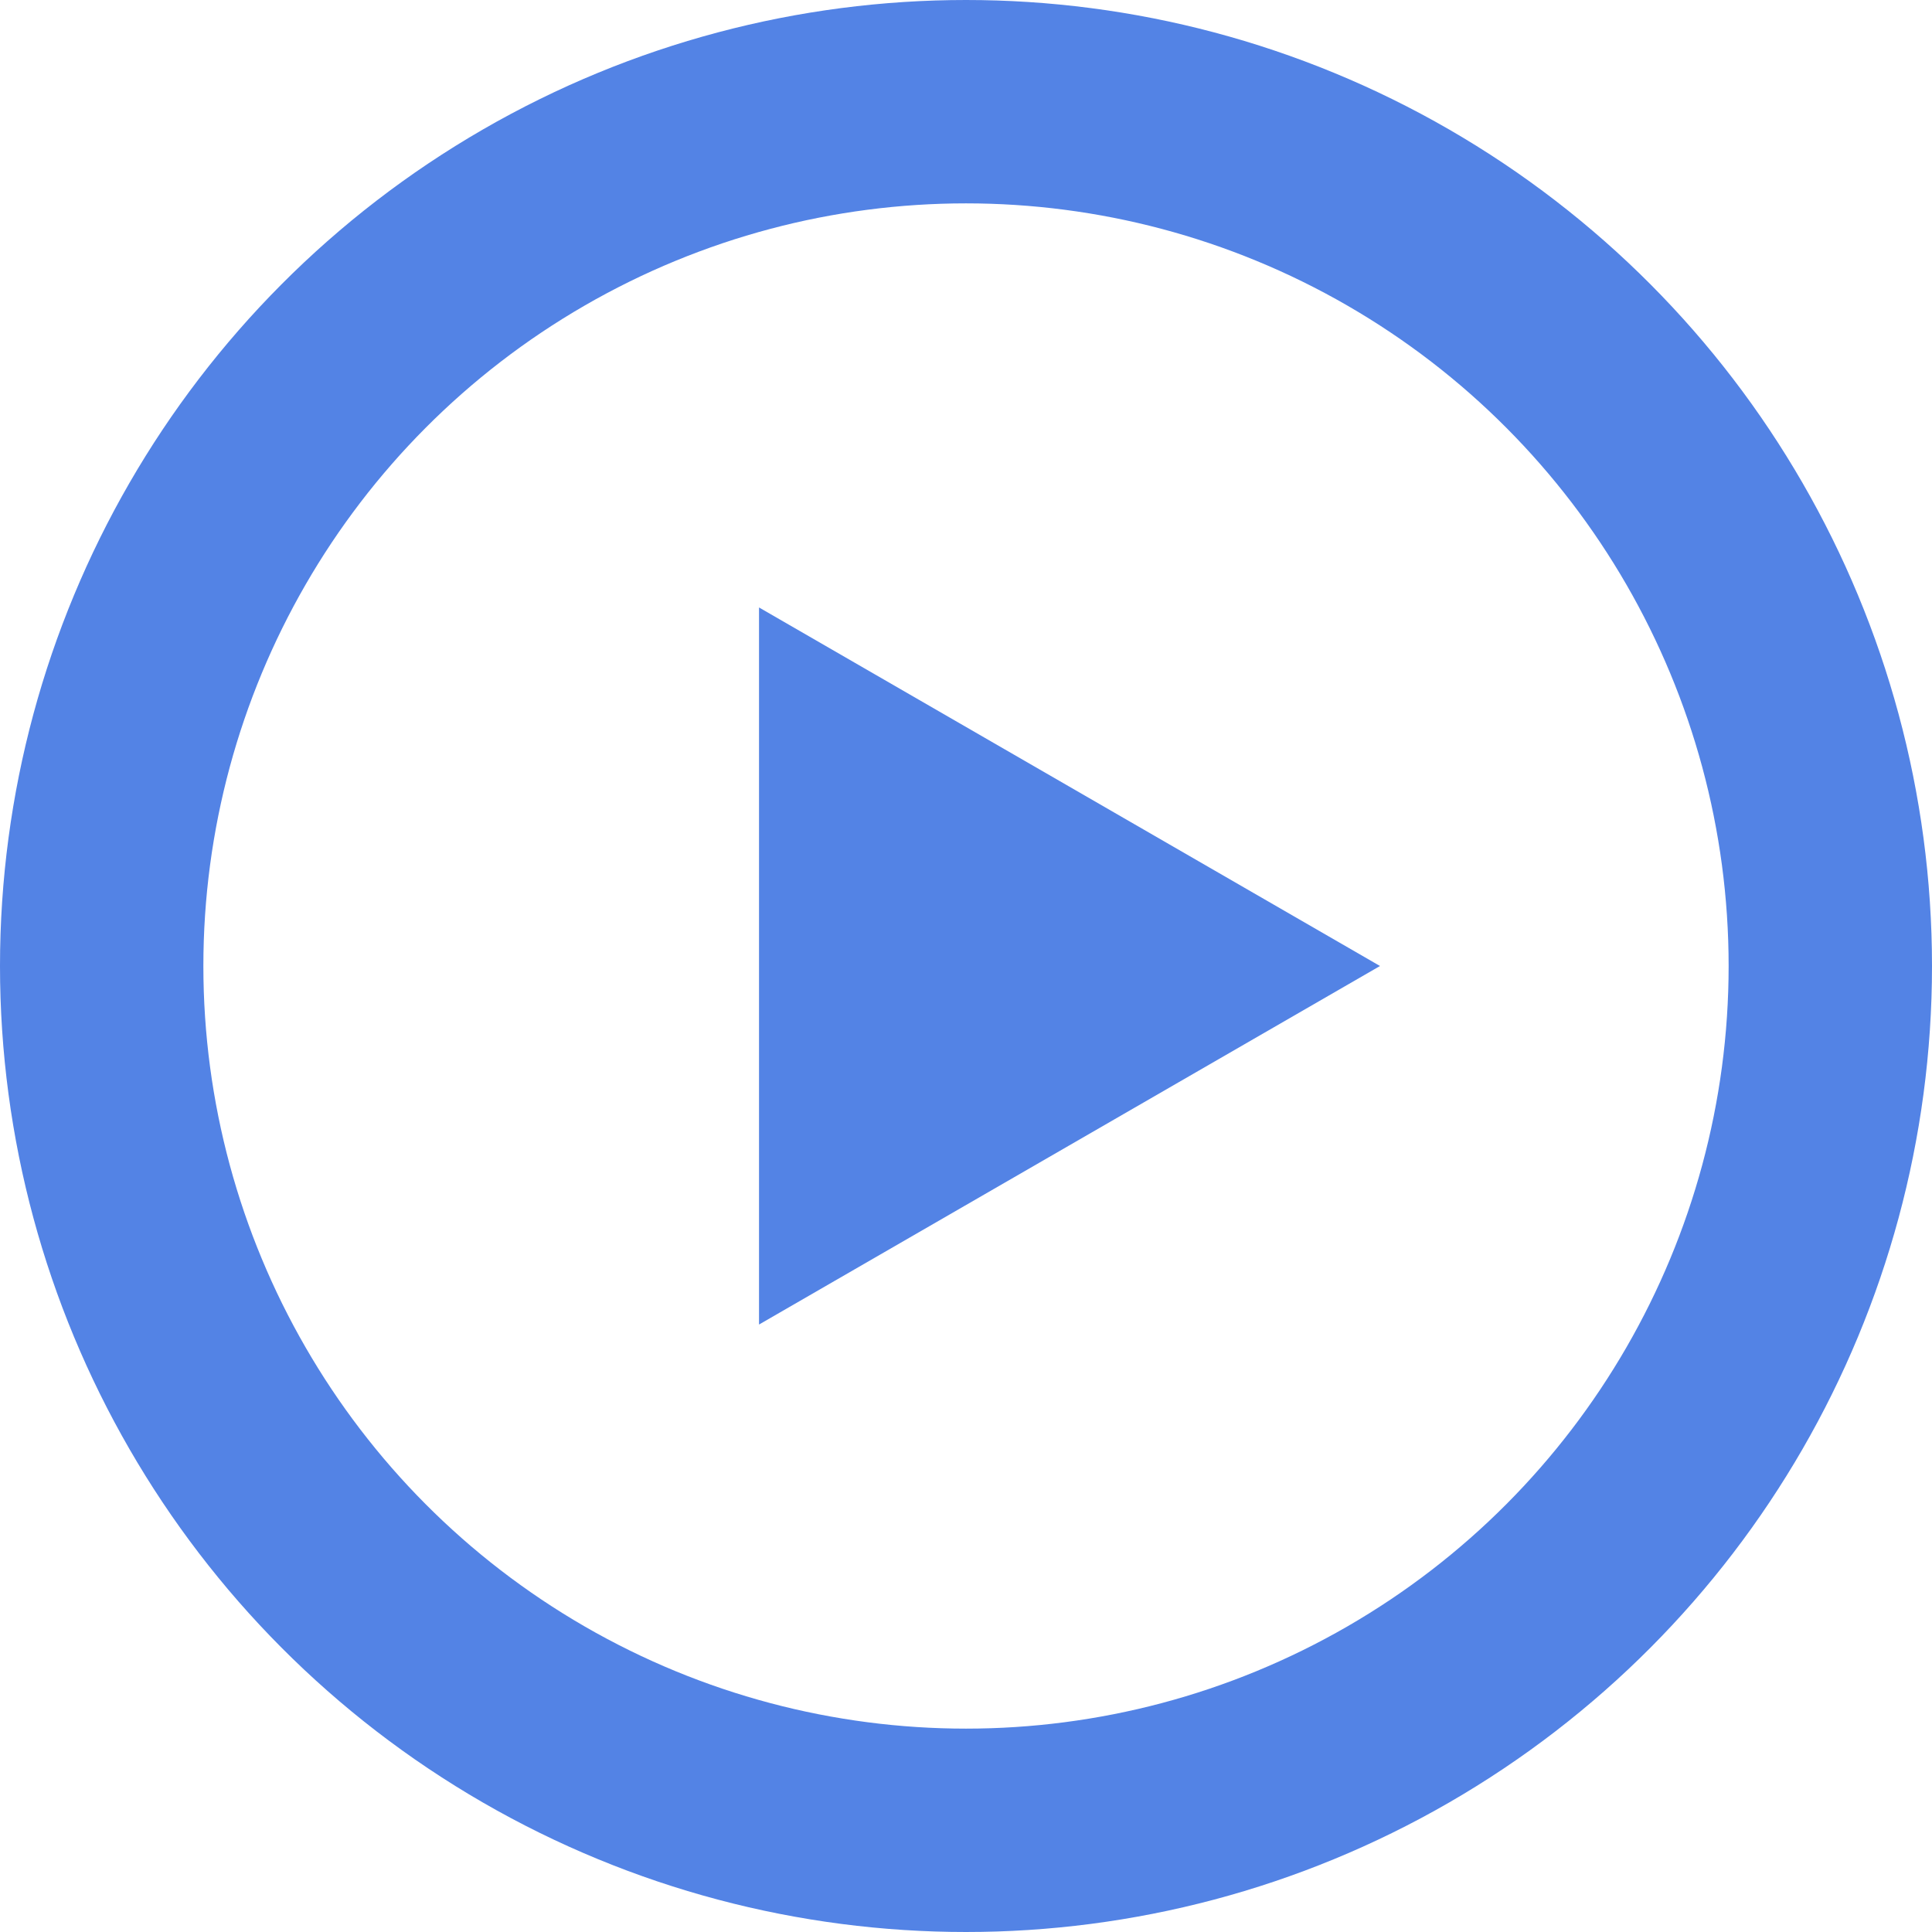 <?xml version="1.0" encoding="UTF-8"?> <svg xmlns="http://www.w3.org/2000/svg" width="38" height="38" viewBox="0 0 38 38" fill="none"> <circle cx="19" cy="19" r="17" stroke="#5383E5" stroke-width="4"></circle> <path d="M27.143 19L14.929 26.052L14.929 11.948L27.143 19Z" fill="#5383E5"></path> </svg> 
